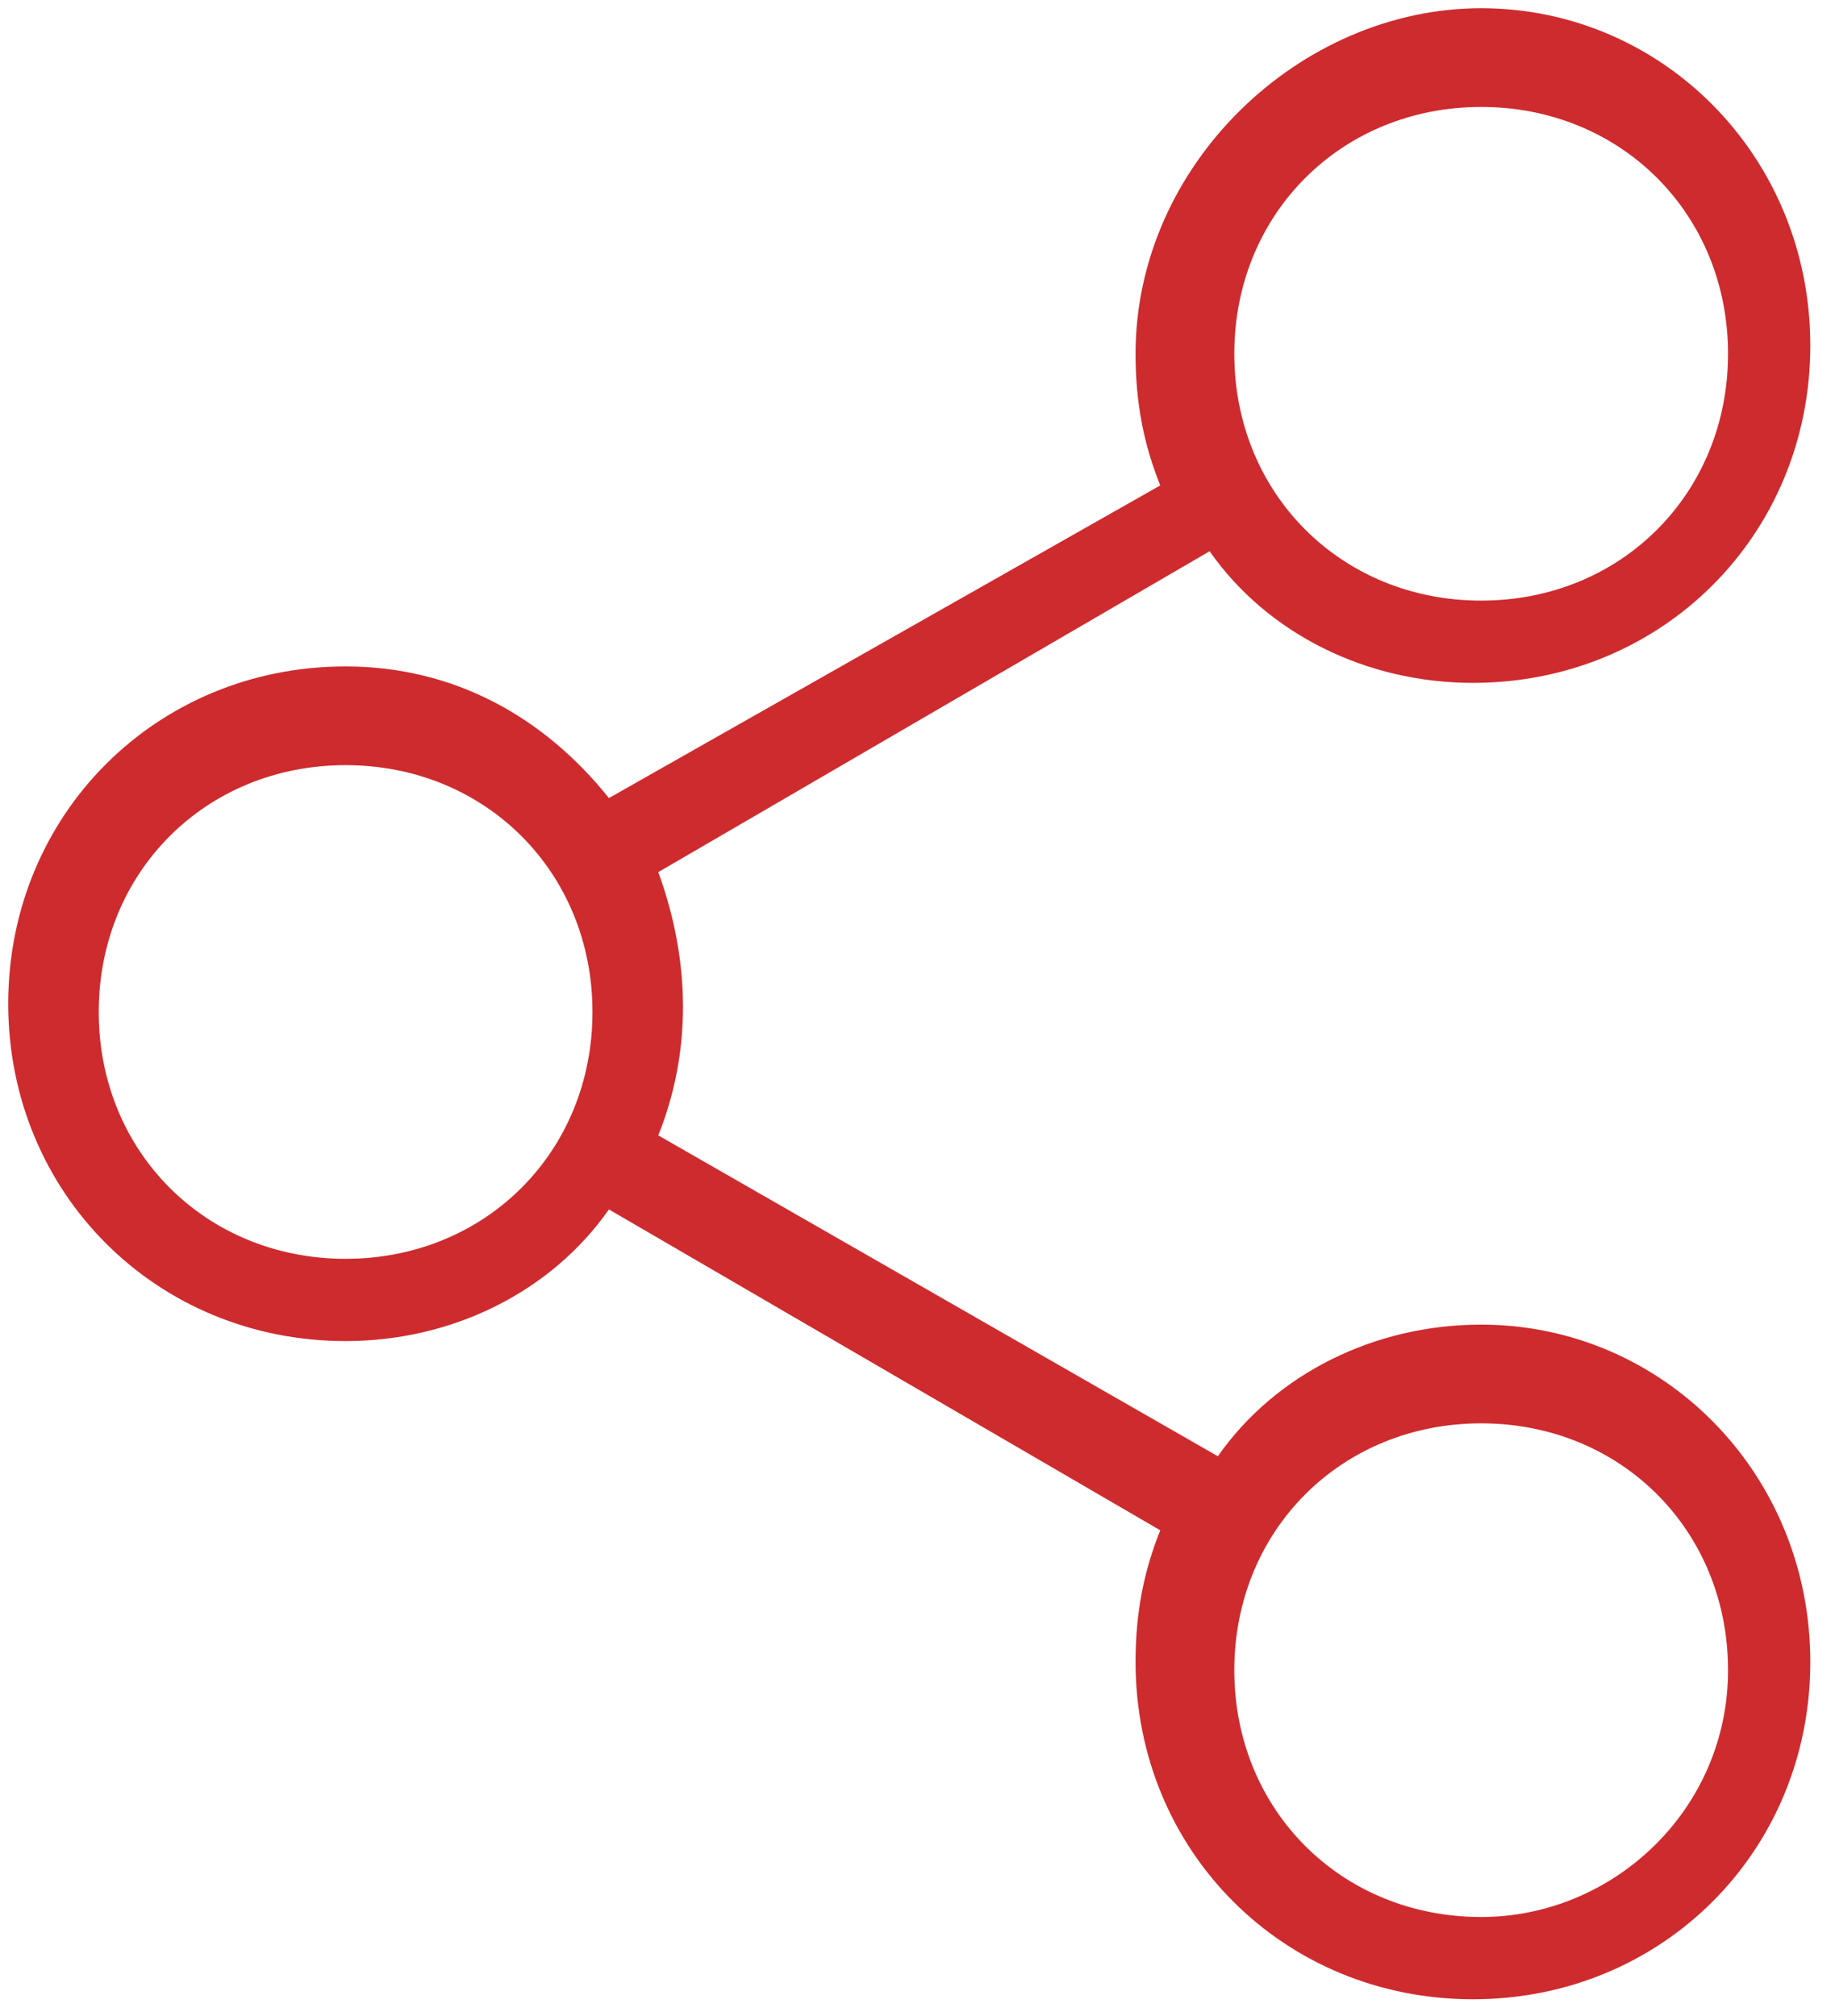 <svg id="Layer_1" xmlns="http://www.w3.org/2000/svg" viewBox="0 0 22.3 24.5"><style>.st0{fill:#ce2b2e}</style><g id="_x37_7_Essential_Icons_58_"><path id="Share" class="st0" d="M18 16.1c-1.3 0-2.5.6-3.2 1.6L8 13.8c.4-1 .4-2.1 0-3.2l6.7-3.9c.7 1 1.9 1.6 3.2 1.6 2.3 0 4.1-1.8 4.1-4.1S20.2.1 18 .1 13.8 2 13.8 4.3c0 .6.1 1.1.3 1.6L7.4 9.7c-.8-1-1.9-1.6-3.2-1.6C1.9 8.1.1 9.9.1 12.2s1.8 4.1 4.1 4.1c1.3 0 2.5-.6 3.2-1.6l6.7 3.9c-.2.5-.3 1-.3 1.6 0 2.3 1.8 4.1 4.1 4.1s4.1-1.8 4.1-4.1-1.8-4.1-4-4.1zm0-14.8c1.7 0 3 1.3 3 3s-1.3 3-3 3-3-1.3-3-3 1.3-3 3-3zm-13.8 14c-1.7 0-3-1.3-3-3s1.3-3 3-3 3 1.3 3 3-1.3 3-3 3zm13.8 8c-1.7 0-3-1.3-3-3s1.3-3 3-3 3 1.3 3 3-1.4 3-3 3z"/></g></svg>